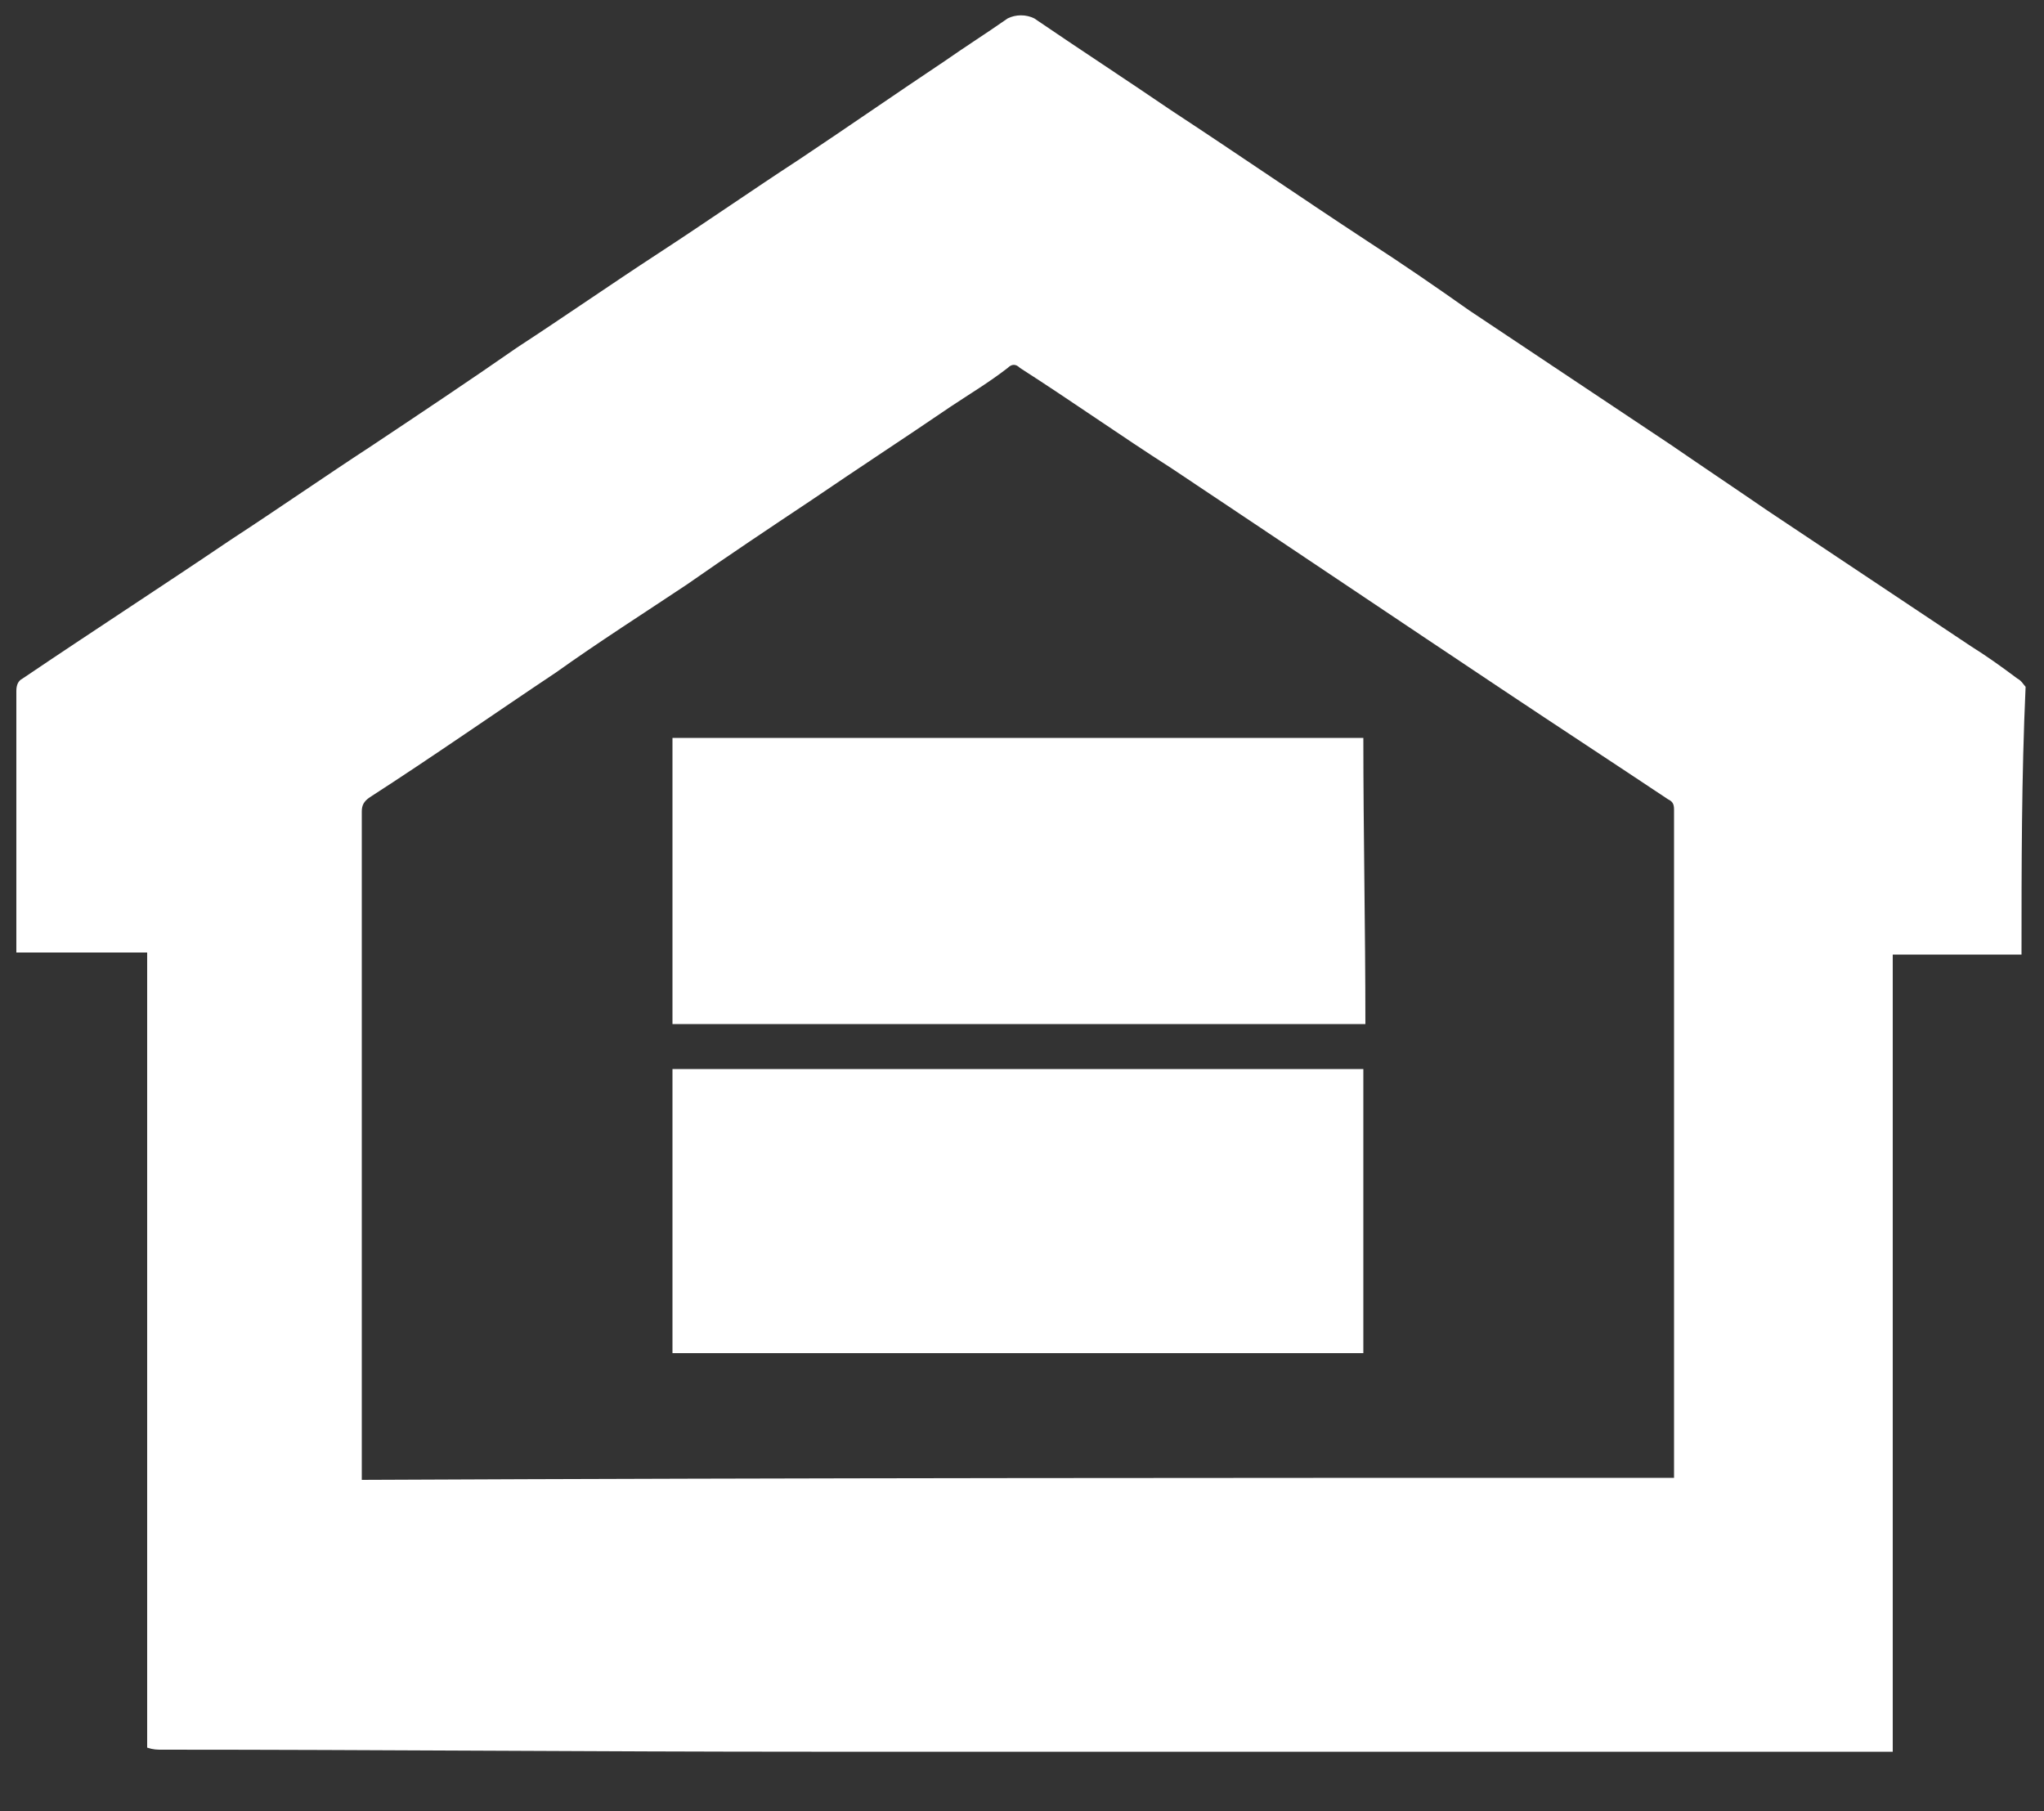 <?xml version="1.0" encoding="utf-8"?>
<!-- Generator: Adobe Illustrator 27.0.1, SVG Export Plug-In . SVG Version: 6.00 Build 0)  -->
<svg version="1.1" id="Layer_1" xmlns="http://www.w3.org/2000/svg" xmlns:xlink="http://www.w3.org/1999/xlink" x="0px" y="0px"
	 viewBox="0 0 100 88.6" style="enable-background:new 0 0 100 88.6;" xml:space="preserve">
<rect x="0" y="0" width="100" height="88.6" fill="#333333" stroke="none"/>
<style type="text/css">
	.st0{fill:#FFFFFF;}
</style>
<path class="st0" d="M98.9,46.7c-2.1,0-4.2,0-6.3,0c0,13,0,26,0,39c-0.2,0-0.4,0-0.5,0c-17.5,0-35,0-52.4,0
	c-10.6,0-21.2-0.1-31.8-0.1c-0.2,0-0.4,0-0.7-0.1c0-13,0-25.9,0-38.9c-2.2,0-4.3,0-6.4,0c0-0.2,0-0.3,0-0.4c0-4.1,0-8.3,0-12.4
	c0-0.3,0.1-0.5,0.3-0.6c3.4-2.3,6.8-4.5,10.2-6.8c2.3-1.5,4.6-3.1,6.9-4.6c2.4-1.6,4.8-3.2,7.1-4.8c2.3-1.5,4.6-3.1,6.9-4.6
	s4.6-3.1,6.9-4.6c2.4-1.6,4.7-3.2,7.1-4.8c1-0.7,2.1-1.4,3.1-2.1c0.4-0.2,0.9-0.2,1.3,0c2.2,1.5,4.5,3,6.7,4.5
	c3.2,2.1,6.4,4.3,9.6,6.4c1.7,1.1,3.3,2.2,5,3.4c3.3,2.2,6.6,4.4,9.9,6.6c1.6,1.1,3.1,2.1,4.7,3.2c3.3,2.2,6.6,4.4,9.9,6.6
	c0.8,0.5,1.5,1,2.3,1.6c0.2,0.1,0.3,0.3,0.4,0.4C98.9,38,98.9,42.4,98.9,46.7z M81.9,72.3c0-0.1,0-0.3,0-0.4c0-10.8,0-21.5,0-32.3
	c0-0.3-0.1-0.4-0.3-0.5c-2.7-1.8-5.3-3.5-8-5.3c-5.4-3.6-10.9-7.3-16.3-10.9c-2.5-1.6-4.9-3.3-7.4-4.9c-0.2-0.2-0.4-0.2-0.6,0
	c-0.9,0.7-1.9,1.3-2.8,1.9c-2.2,1.5-4.5,3-6.7,4.5c-2.1,1.4-4.2,2.8-6.2,4.2c-2.1,1.4-4.3,2.8-6.4,4.3c-3,2-6,4.1-9.1,6.1
	c-0.3,0.2-0.4,0.4-0.4,0.7c0,10.7,0,21.5,0,32.2c0,0.2,0,0.3,0,0.5C39.2,72.3,60.5,72.3,81.9,72.3z"/>
<path class="st0" d="M32.9,66.2c11.3,0,22.6,0,33.8,0c0-4.7,0-9.3,0-13.9c-11.3,0-22.6,0-33.8,0C32.9,57,32.9,61.6,32.9,66.2z
	 M66.8,50.1c0-4.7-0.1-9.3-0.1-14c-11.3,0-22.5,0-33.8,0c0,4.7,0,9.3,0,14C44.2,50.1,55.4,50.1,66.8,50.1z"/>
</svg>

